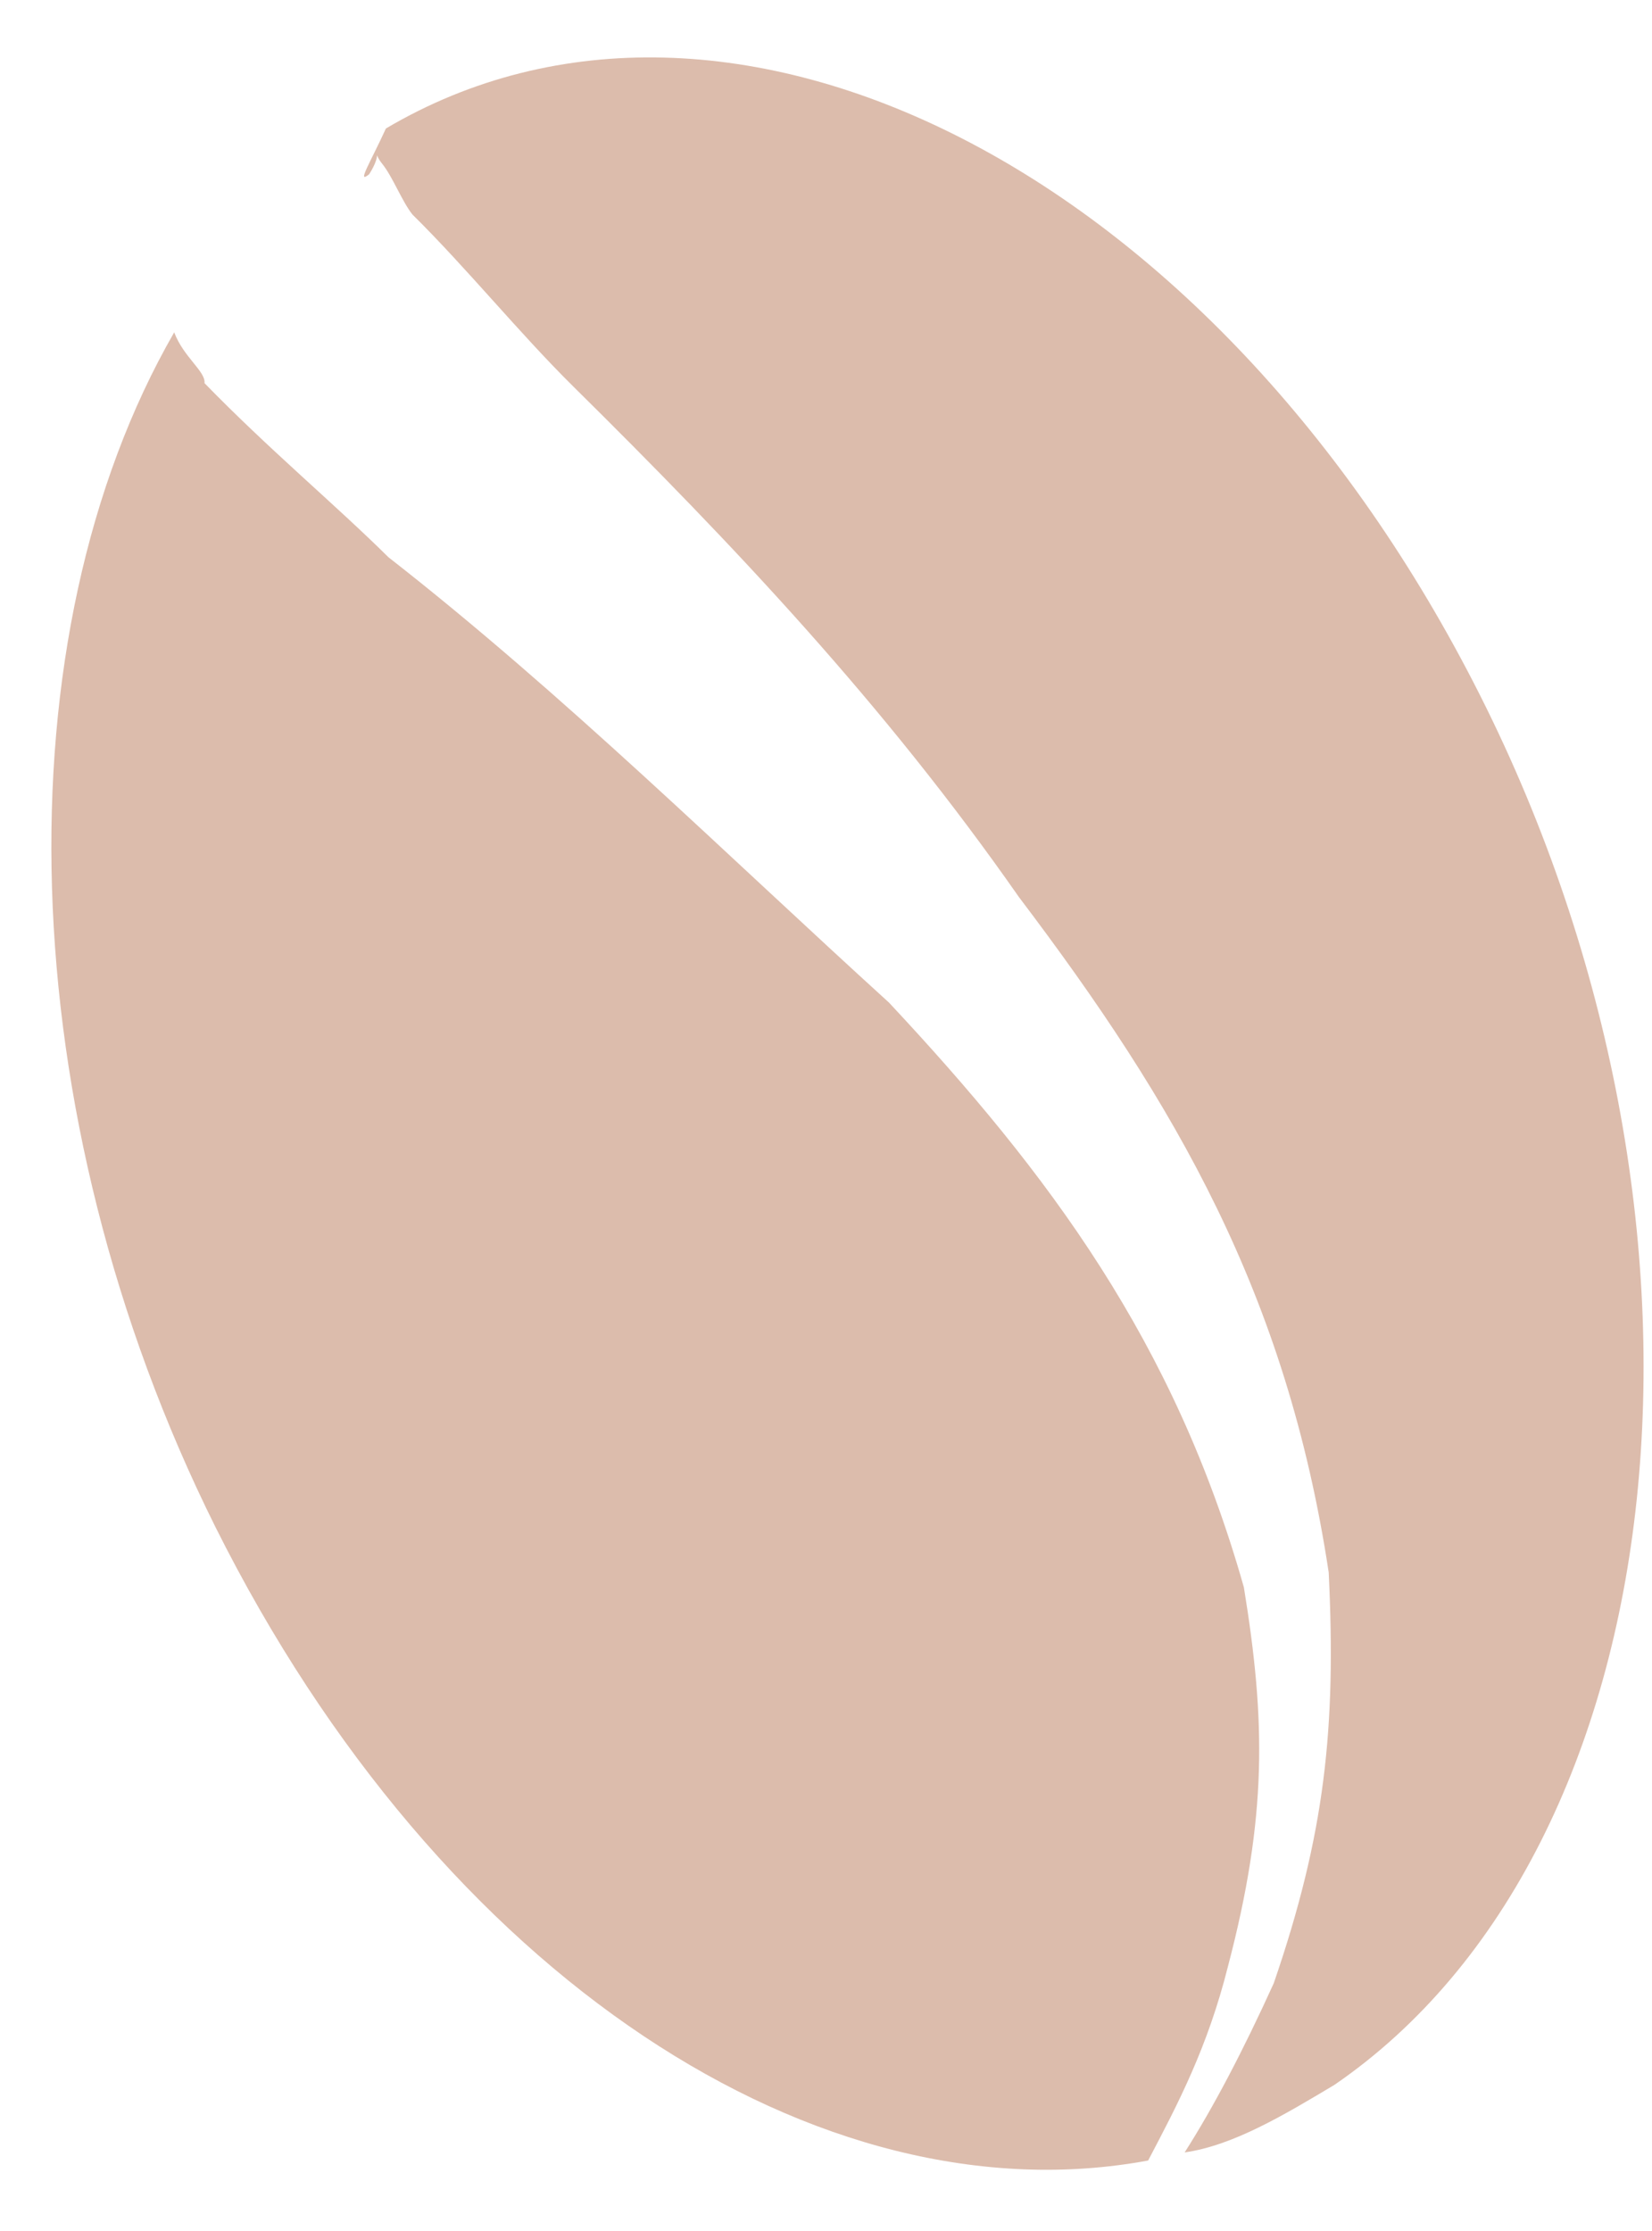 <?xml version="1.0" encoding="UTF-8"?> <svg xmlns="http://www.w3.org/2000/svg" width="20" height="27" viewBox="0 0 20 27" fill="none"> <path fill-rule="evenodd" clip-rule="evenodd" d="M16.156 25.231C15.541 25.599 14.927 25.966 14.342 26.049C14.687 25.509 15.046 24.826 15.421 24.001C16.042 22.194 16.177 20.912 16.086 19.03C15.576 15.663 14.233 13.361 12.336 10.857C10.708 8.526 8.894 6.607 6.936 4.673C6.284 4.028 5.647 3.241 4.994 2.597C4.867 2.439 4.754 2.139 4.627 1.982C4.499 1.825 4.642 1.839 4.469 2.109C4.312 2.237 4.484 1.967 4.672 1.555C8.816 -0.892 14.702 2.031 17.92 8.418C21.138 14.806 20.345 22.357 16.156 25.231ZM13.9 26.147C9.934 26.883 5.346 23.953 2.608 18.48C0.11 13.464 -0.004 7.69 2.109 4.022C2.221 4.322 2.491 4.495 2.476 4.637C3.256 5.439 4.051 6.099 4.703 6.744C6.833 8.407 8.79 10.341 10.762 12.133C12.704 14.209 14.219 16.241 15.059 19.21C15.322 20.822 15.345 21.977 14.866 23.799C14.619 24.782 14.259 25.464 13.9 26.147Z" fill="#DCBCAC"></path> </svg> 